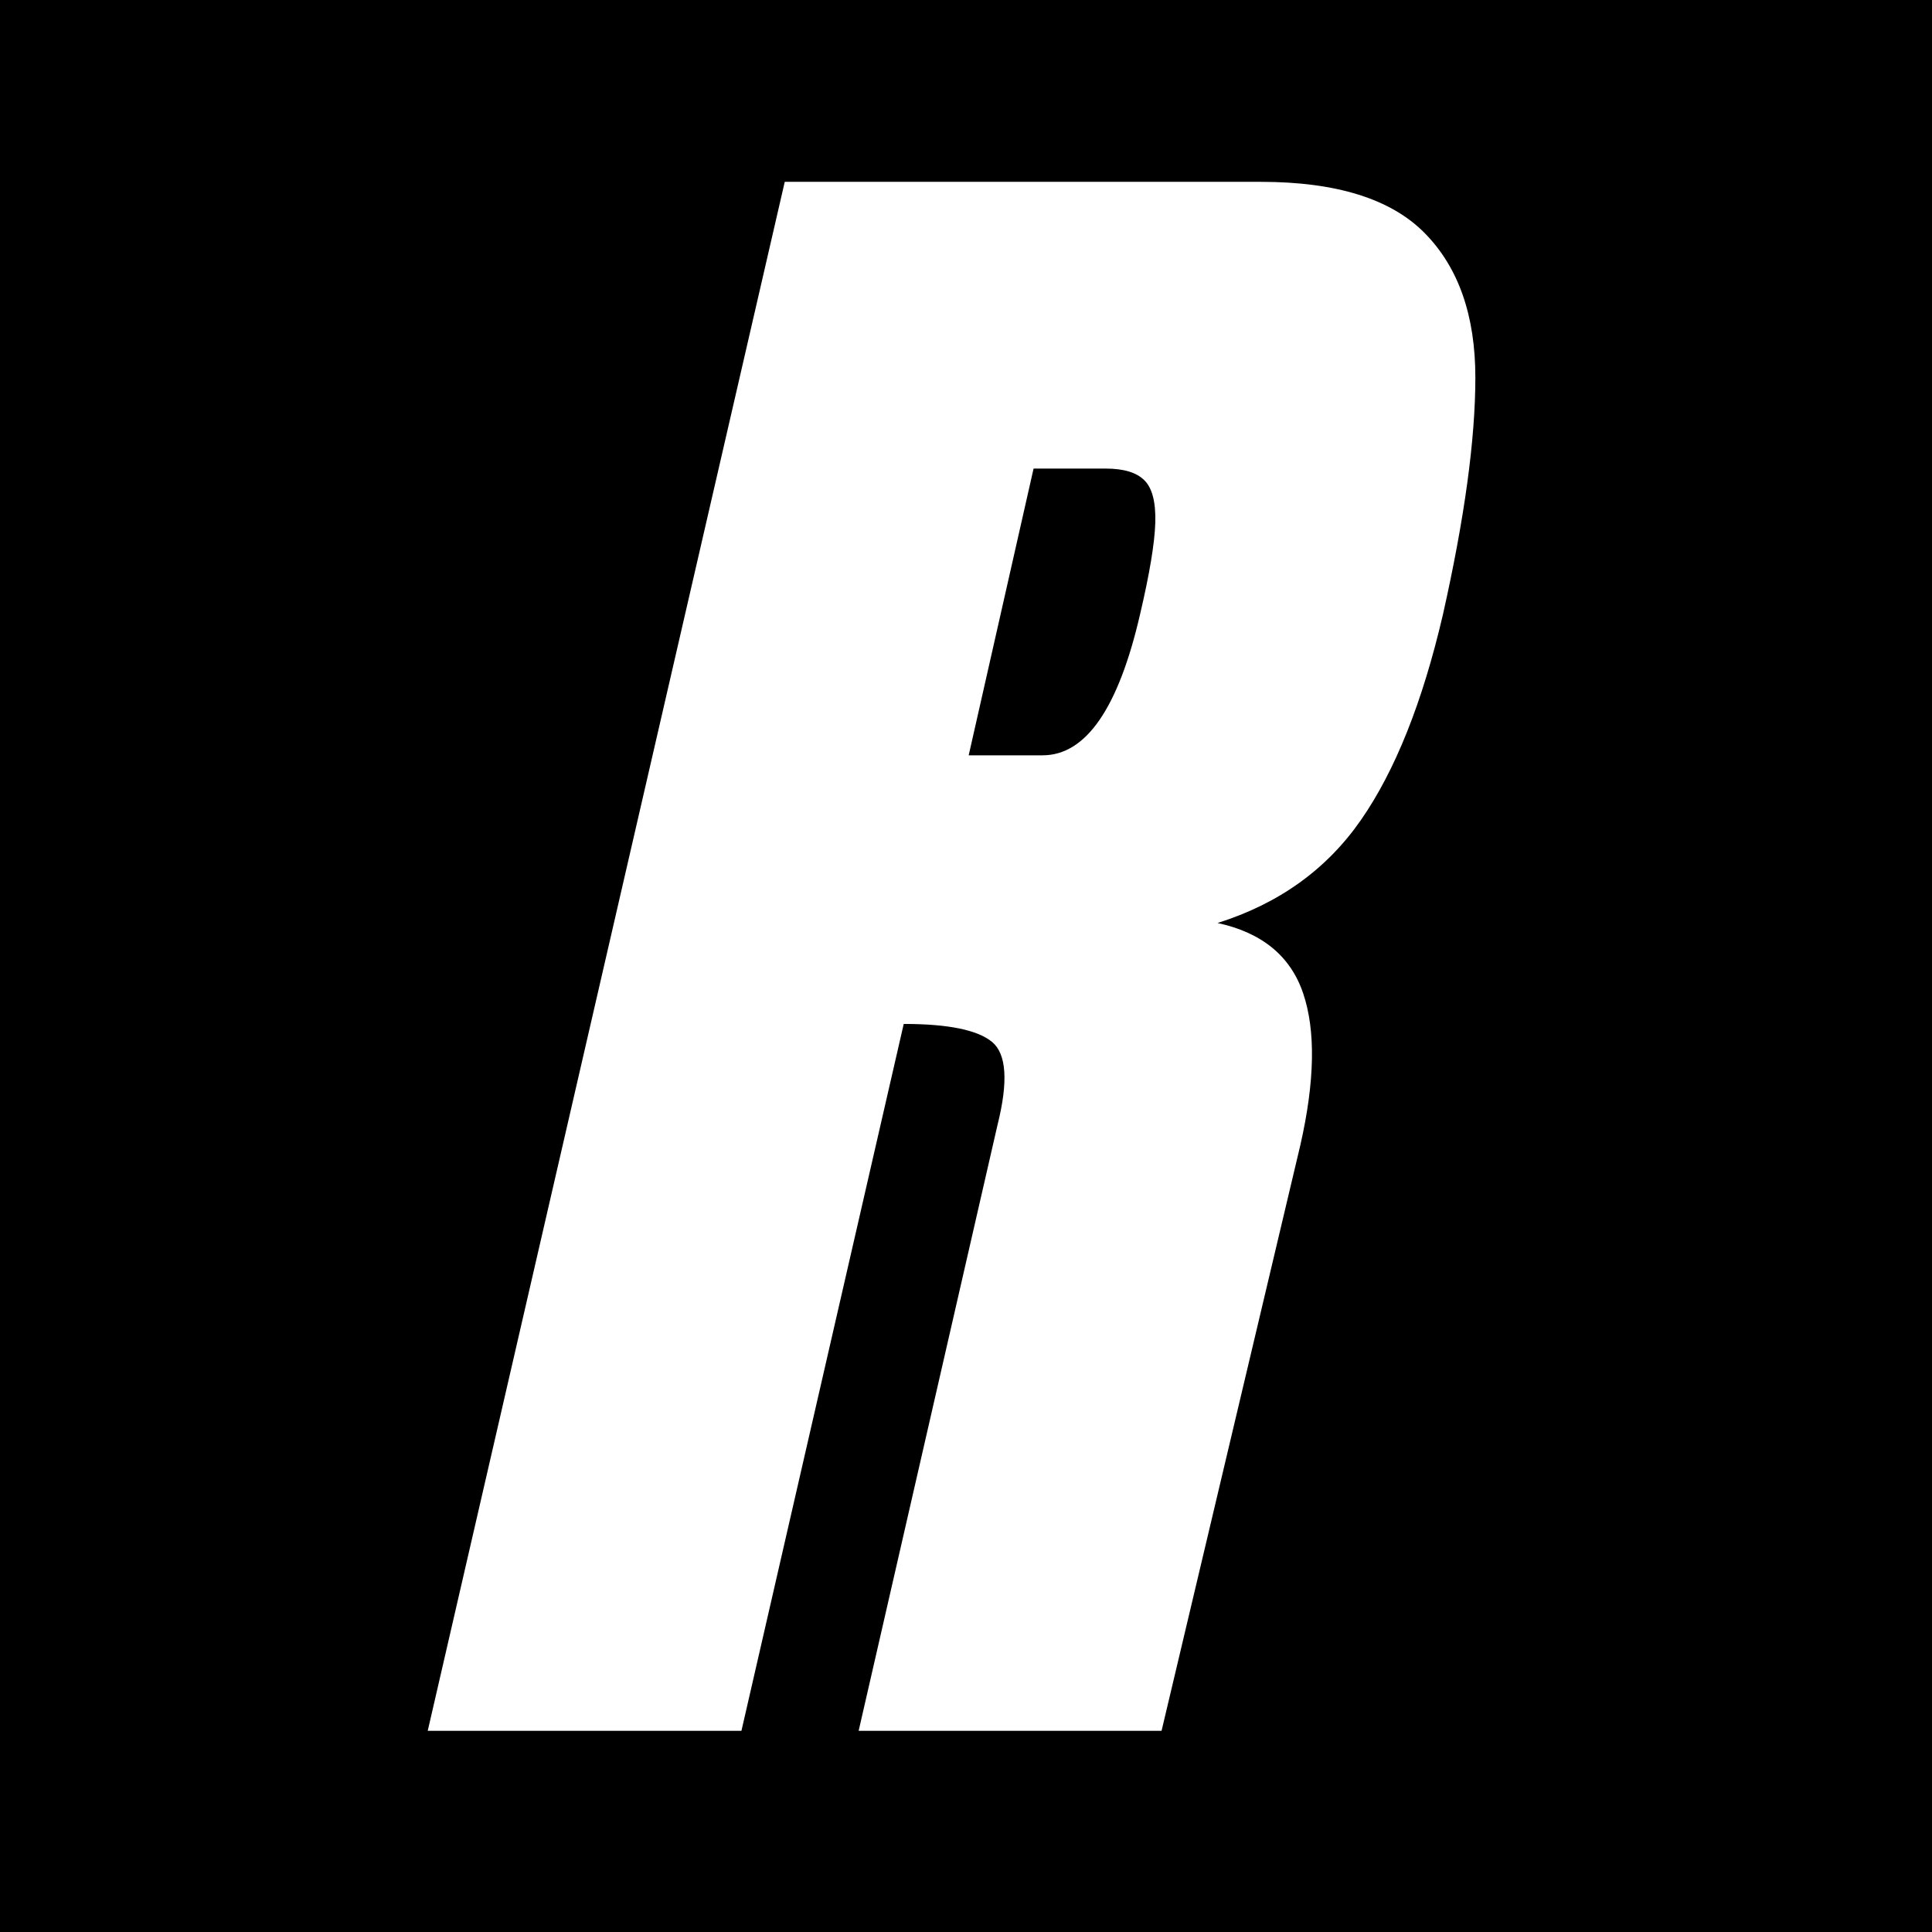 <?xml version="1.0" encoding="UTF-8"?>
<svg data-bbox="-37.5 -37.5 450 450" height="500" viewBox="0 0 375 375" width="500" xmlns="http://www.w3.org/2000/svg" data-type="color">
    <g>
        <path fill="#ffffff" d="M412.5-37.5v450h-450v-450h450z" data-color="1"/>
        <path fill="#000000" d="M412.5-37.5v450h-450v-450h450z" data-color="2"/>
        <path d="M152.319 35.294h92.39c14.708 0 25.329 3.328 31.86 9.984 6.531 6.649 9.797 15.98 9.797 28 0 12.012-2.102 27.352-6.297 46.016-3.969 17.043-9.281 30.343-15.938 39.906-6.648 9.563-15.918 16.215-27.812 19.953 8.633 1.867 14.176 6.418 16.625 13.656 2.445 7.23 2.27 17.028-.531 29.391l-26.954 113.75h-58.796l26.953-117.594c2.101-8.406 1.754-13.773-1.047-16.11-2.805-2.331-8.524-3.5-17.156-3.5l-31.5 137.204H83.022Zm50.047 111.312c8.394 0 14.695-9.101 18.906-27.312 1.863-7.926 2.852-13.875 2.969-17.844.113-3.969-.59-6.707-2.11-8.219-1.511-1.52-4.015-2.281-7.515-2.281h-14l-12.594 55.656Zm0 0" fill="#ffffff" data-color="1"/>
    </g>
</svg>

